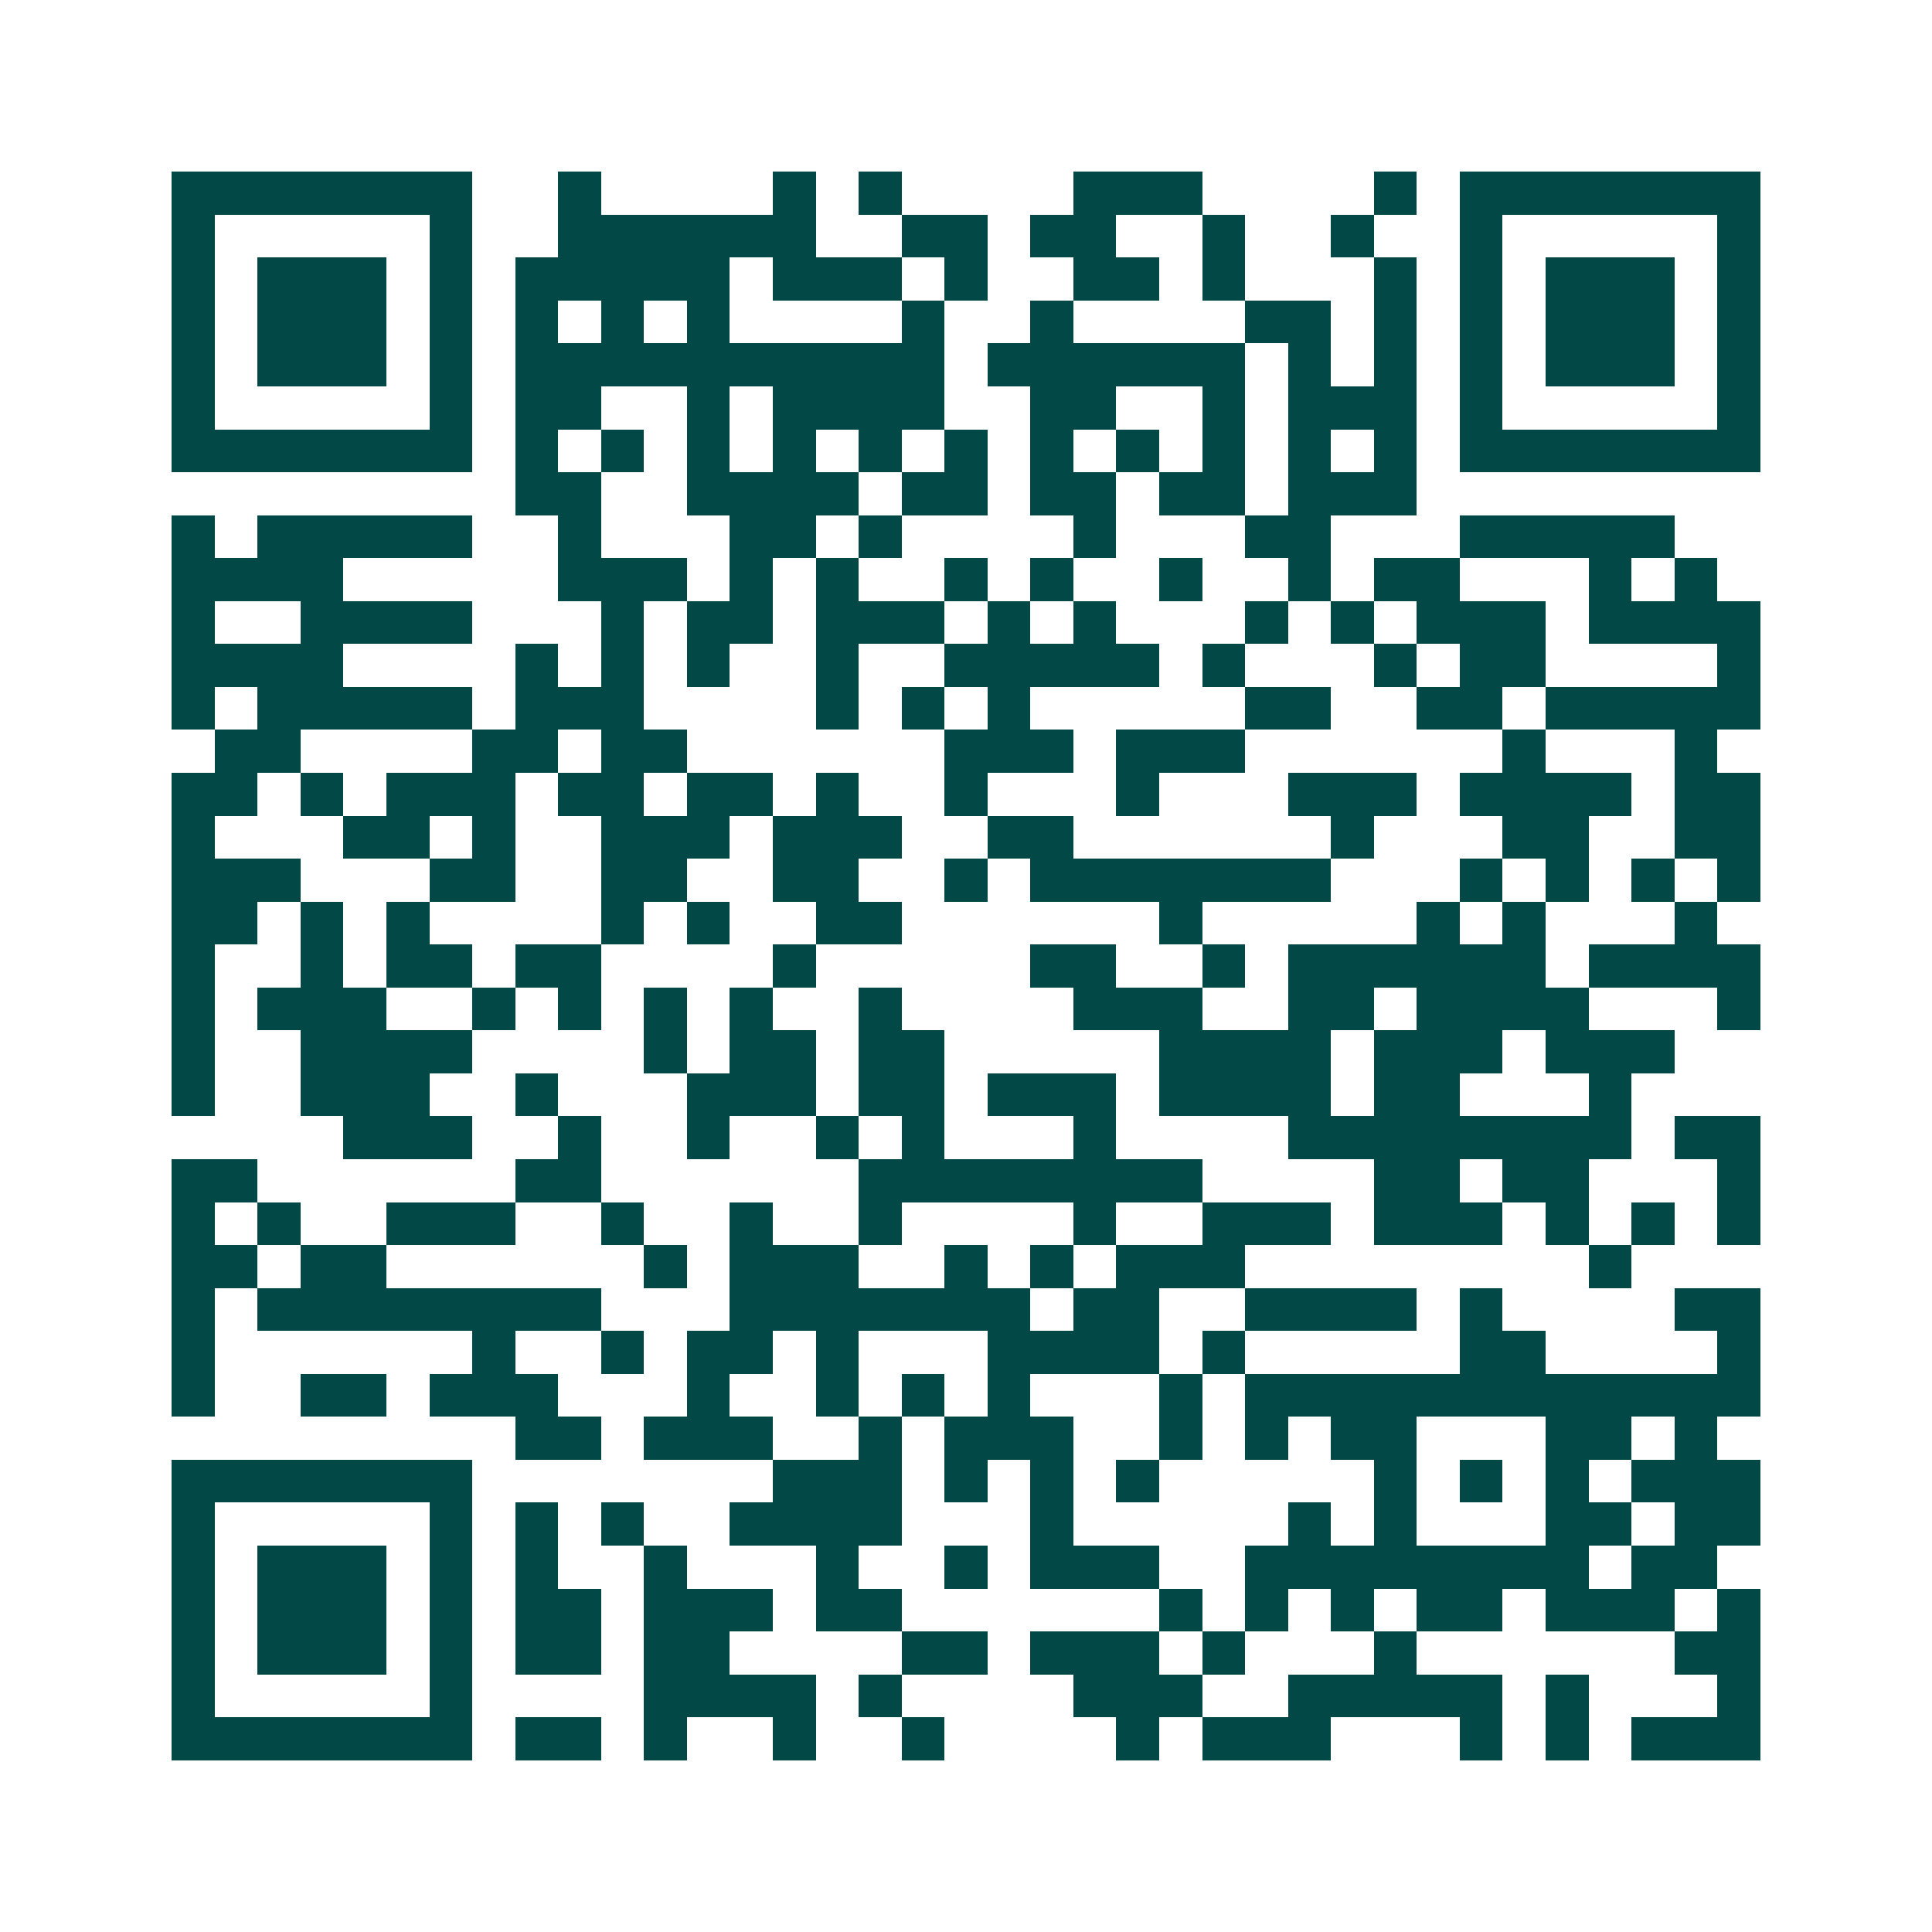 <svg xmlns="http://www.w3.org/2000/svg" width="200" height="200" viewBox="0 0 45 45" shape-rendering="crispEdges"><path fill="#ffffff" d="M0 0h45v45H0z"/><path stroke="#014847" d="M4 4.5h7m2 0h1m4 0h1m1 0h1m4 0h3m4 0h1m1 0h7M4 5.5h1m5 0h1m2 0h6m2 0h2m1 0h2m2 0h1m2 0h1m2 0h1m5 0h1M4 6.5h1m1 0h3m1 0h1m1 0h5m1 0h3m1 0h1m2 0h2m1 0h1m3 0h1m1 0h1m1 0h3m1 0h1M4 7.5h1m1 0h3m1 0h1m1 0h1m1 0h1m1 0h1m4 0h1m2 0h1m4 0h2m1 0h1m1 0h1m1 0h3m1 0h1M4 8.5h1m1 0h3m1 0h1m1 0h10m1 0h6m1 0h1m1 0h1m1 0h1m1 0h3m1 0h1M4 9.5h1m5 0h1m1 0h2m2 0h1m1 0h4m2 0h2m2 0h1m1 0h3m1 0h1m5 0h1M4 10.5h7m1 0h1m1 0h1m1 0h1m1 0h1m1 0h1m1 0h1m1 0h1m1 0h1m1 0h1m1 0h1m1 0h1m1 0h7M12 11.5h2m2 0h4m1 0h2m1 0h2m1 0h2m1 0h3M4 12.5h1m1 0h5m2 0h1m3 0h2m1 0h1m4 0h1m3 0h2m3 0h5M4 13.5h4m5 0h3m1 0h1m1 0h1m2 0h1m1 0h1m2 0h1m2 0h1m1 0h2m3 0h1m1 0h1M4 14.5h1m2 0h4m3 0h1m1 0h2m1 0h3m1 0h1m1 0h1m3 0h1m1 0h1m1 0h3m1 0h4M4 15.5h4m4 0h1m1 0h1m1 0h1m2 0h1m2 0h5m1 0h1m3 0h1m1 0h2m4 0h1M4 16.5h1m1 0h5m1 0h3m4 0h1m1 0h1m1 0h1m5 0h2m2 0h2m1 0h5M5 17.5h2m4 0h2m1 0h2m6 0h3m1 0h3m6 0h1m3 0h1M4 18.5h2m1 0h1m1 0h3m1 0h2m1 0h2m1 0h1m2 0h1m3 0h1m3 0h3m1 0h4m1 0h2M4 19.5h1m3 0h2m1 0h1m2 0h3m1 0h3m2 0h2m6 0h1m3 0h2m2 0h2M4 20.5h3m3 0h2m2 0h2m2 0h2m2 0h1m1 0h7m3 0h1m1 0h1m1 0h1m1 0h1M4 21.5h2m1 0h1m1 0h1m4 0h1m1 0h1m2 0h2m6 0h1m5 0h1m1 0h1m3 0h1M4 22.5h1m2 0h1m1 0h2m1 0h2m4 0h1m5 0h2m2 0h1m1 0h6m1 0h4M4 23.5h1m1 0h3m2 0h1m1 0h1m1 0h1m1 0h1m2 0h1m4 0h3m2 0h2m1 0h4m3 0h1M4 24.5h1m2 0h4m4 0h1m1 0h2m1 0h2m5 0h4m1 0h3m1 0h3M4 25.5h1m2 0h3m2 0h1m3 0h3m1 0h2m1 0h3m1 0h4m1 0h2m3 0h1M8 26.5h3m2 0h1m2 0h1m2 0h1m1 0h1m3 0h1m4 0h8m1 0h2M4 27.5h2m6 0h2m6 0h8m4 0h2m1 0h2m3 0h1M4 28.5h1m1 0h1m2 0h3m2 0h1m2 0h1m2 0h1m4 0h1m2 0h3m1 0h3m1 0h1m1 0h1m1 0h1M4 29.5h2m1 0h2m6 0h1m1 0h3m2 0h1m1 0h1m1 0h3m8 0h1M4 30.5h1m1 0h8m3 0h7m1 0h2m2 0h4m1 0h1m4 0h2M4 31.5h1m6 0h1m2 0h1m1 0h2m1 0h1m3 0h4m1 0h1m5 0h2m4 0h1M4 32.5h1m2 0h2m1 0h3m3 0h1m2 0h1m1 0h1m1 0h1m3 0h1m1 0h12M12 33.5h2m1 0h3m2 0h1m1 0h3m2 0h1m1 0h1m1 0h2m3 0h2m1 0h1M4 34.5h7m7 0h3m1 0h1m1 0h1m1 0h1m5 0h1m1 0h1m1 0h1m1 0h3M4 35.5h1m5 0h1m1 0h1m1 0h1m2 0h4m3 0h1m5 0h1m1 0h1m3 0h2m1 0h2M4 36.5h1m1 0h3m1 0h1m1 0h1m2 0h1m3 0h1m2 0h1m1 0h3m2 0h8m1 0h2M4 37.5h1m1 0h3m1 0h1m1 0h2m1 0h3m1 0h2m6 0h1m1 0h1m1 0h1m1 0h2m1 0h3m1 0h1M4 38.5h1m1 0h3m1 0h1m1 0h2m1 0h2m4 0h2m1 0h3m1 0h1m3 0h1m6 0h2M4 39.5h1m5 0h1m4 0h4m1 0h1m4 0h3m2 0h5m1 0h1m3 0h1M4 40.5h7m1 0h2m1 0h1m2 0h1m2 0h1m4 0h1m1 0h3m3 0h1m1 0h1m1 0h3"/></svg>
